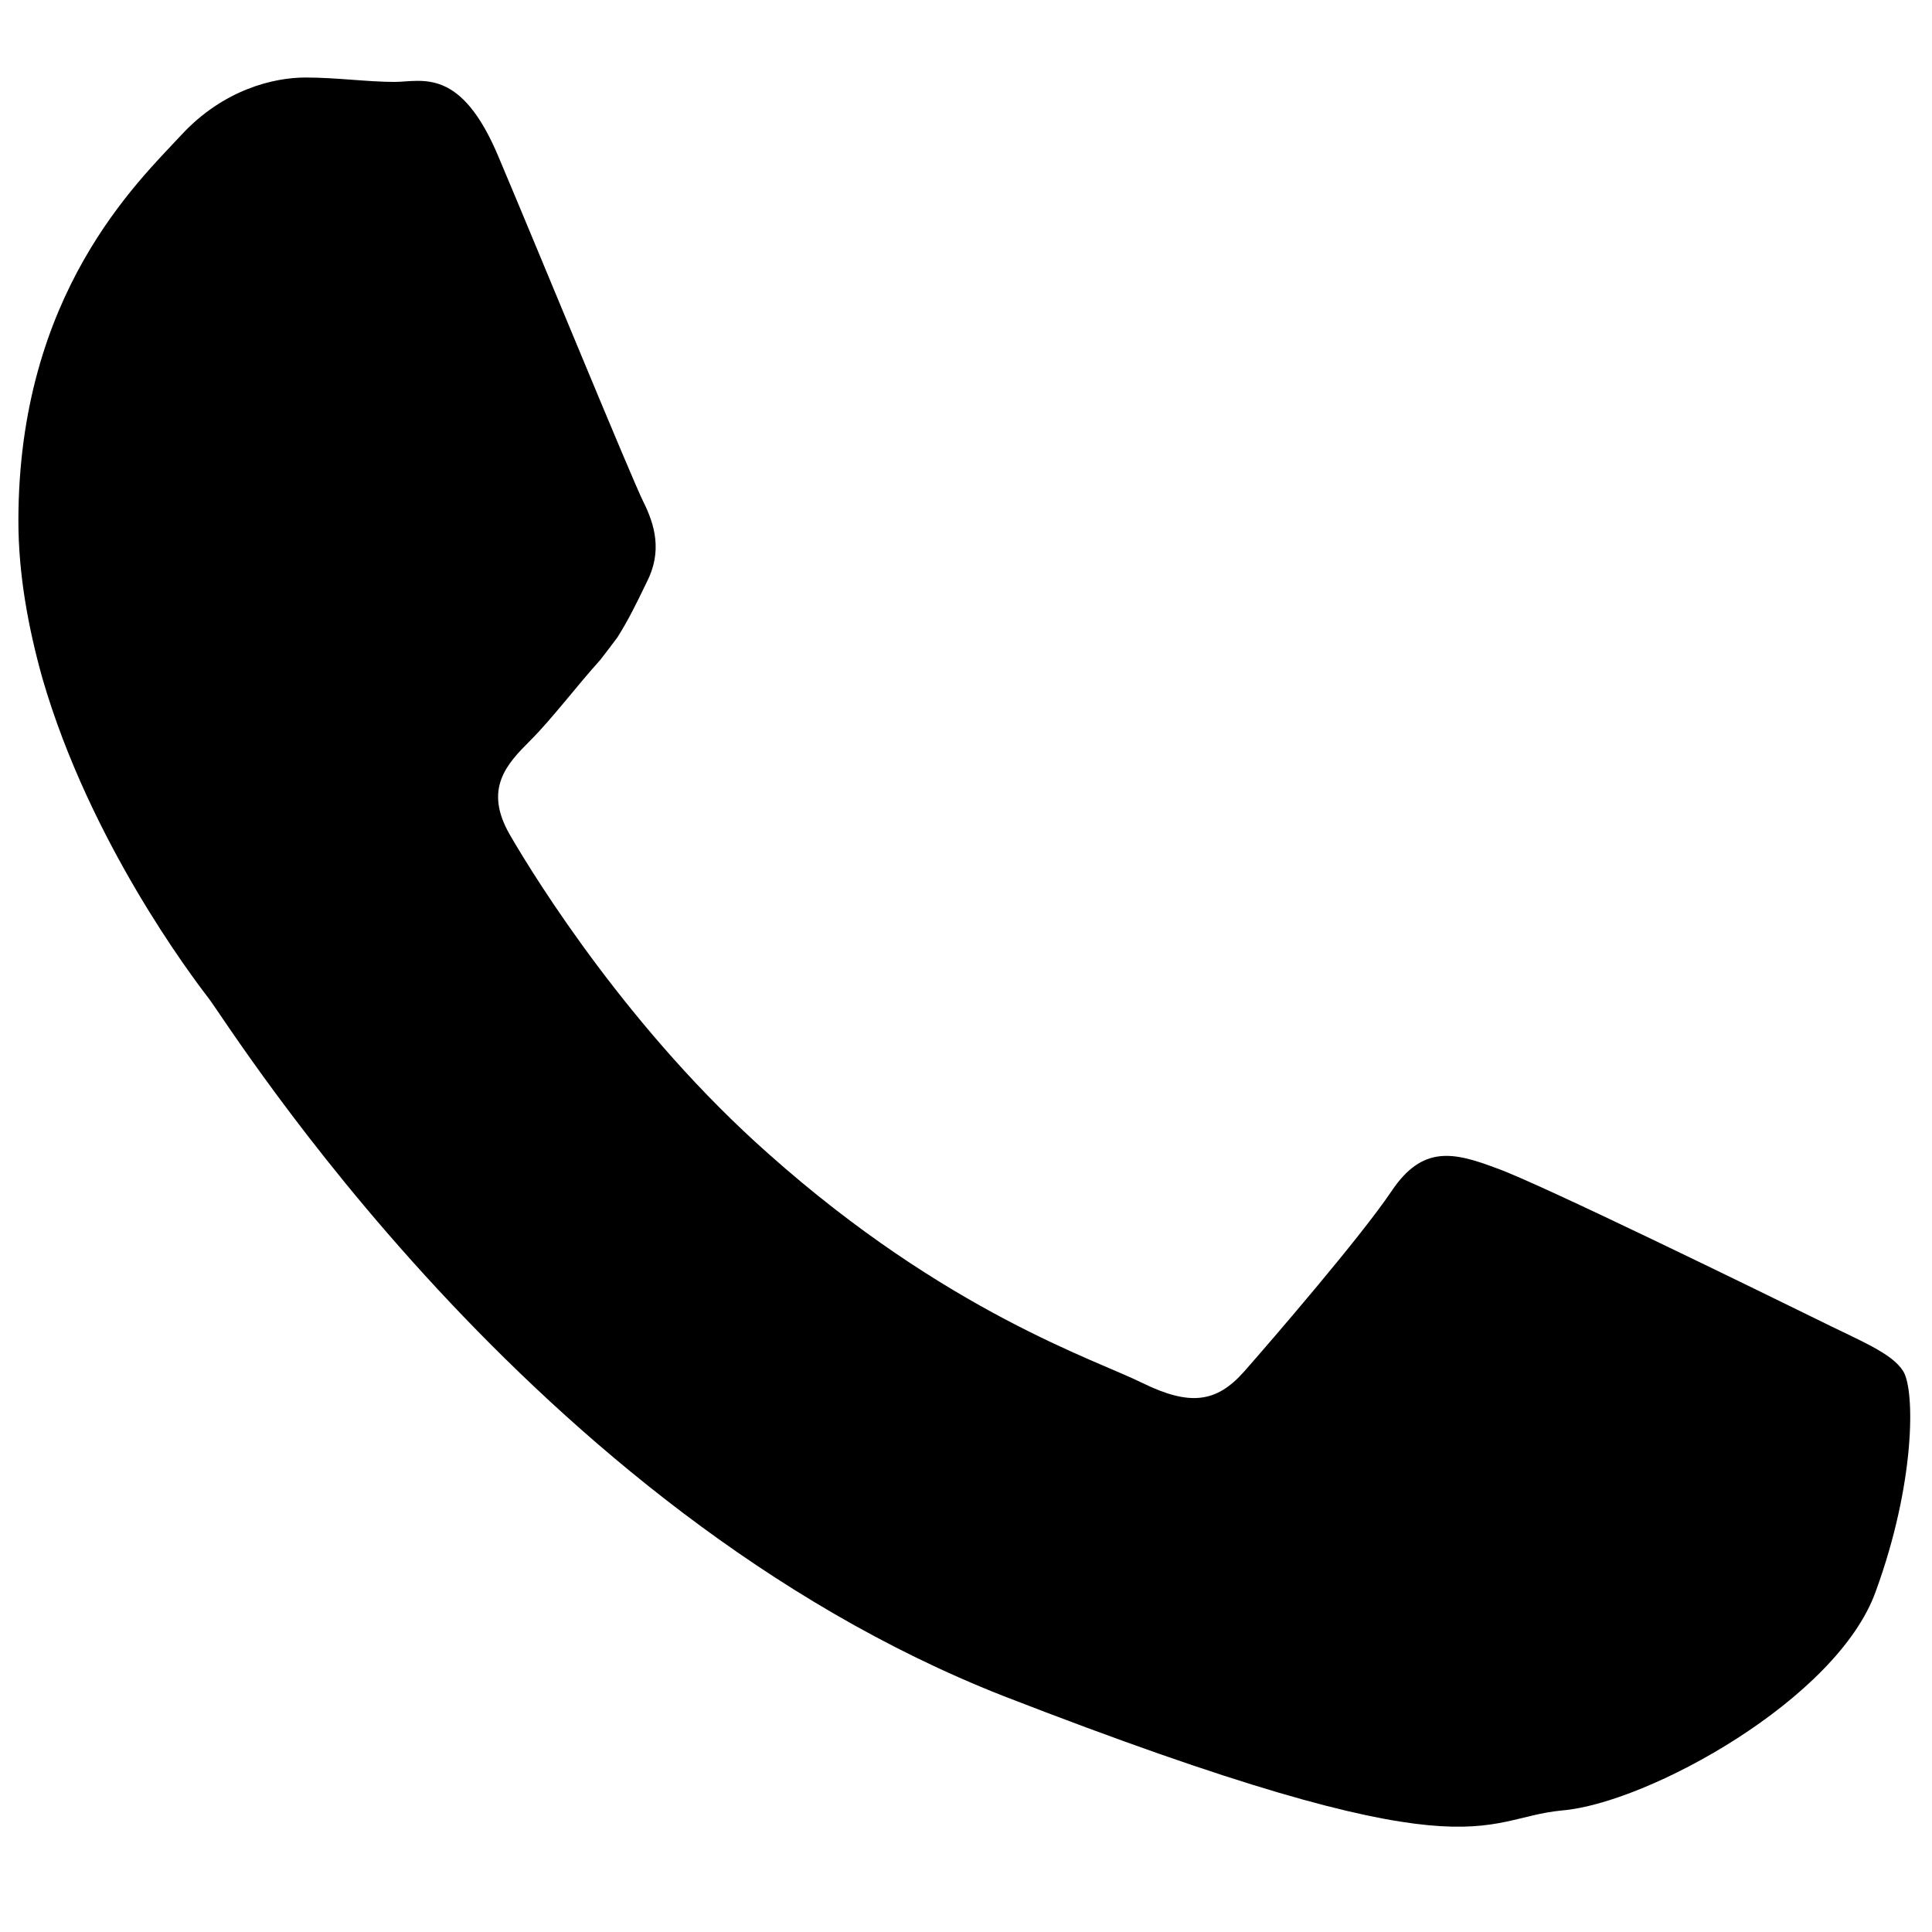 <?xml version="1.0" encoding="utf-8"?>
<!-- Generator: Adobe Illustrator 16.0.0, SVG Export Plug-In . SVG Version: 6.00 Build 0)  -->
<!DOCTYPE svg PUBLIC "-//W3C//DTD SVG 1.1//EN" "http://www.w3.org/Graphics/SVG/1.1/DTD/svg11.dtd">
<svg version="1.1" id="Layer_1" xmlns="http://www.w3.org/2000/svg" xmlns:xlink="http://www.w3.org/1999/xlink" x="0px" y="0px"
	 width="25px" height="25px" viewBox="0 0 25 25" enable-background="new 0 0 25 25" xml:space="preserve">
<g id="XMLID_810_">
	<path id="XMLID_811_" d="M23.48,17.057c-0.61-0.299-3.566-1.748-4.119-1.942c-0.551-0.207-0.954-0.3-1.355,0.299
		c-0.402,0.598-1.564,1.944-1.908,2.335c-0.356,0.402-0.701,0.447-1.313,0.148c-0.598-0.299-2.541-0.918-4.841-2.967
		c-1.782-1.576-3.001-3.531-3.347-4.129c-0.345-0.598-0.034-0.92,0.265-1.219C7.138,9.307,7.46,8.88,7.77,8.536
		C7.851,8.432,7.92,8.34,7.989,8.248C8.127,8.029,8.23,7.822,8.368,7.535c0.207-0.402,0.104-0.748-0.045-1.046
		c-0.15-0.3-1.358-3.244-1.864-4.44c-0.494-1.196-1-0.989-1.357-0.989c-0.345,0-0.748-0.057-1.15-0.057
		c-0.403,0-1.058,0.15-1.61,0.748C1.79,2.348,0.238,3.797,0.238,6.741c0,0.69,0.127,1.38,0.311,2.037
		c0.61,2.104,1.92,3.84,2.151,4.14c0.298,0.391,4.163,6.623,10.281,9.027c6.13,2.381,6.13,1.587,7.233,1.482
		c1.104-0.092,3.565-1.438,4.06-2.84c0.508-1.393,0.508-2.588,0.355-2.841C24.48,17.505,24.077,17.355,23.48,17.057z"/>
</g>
</svg>
